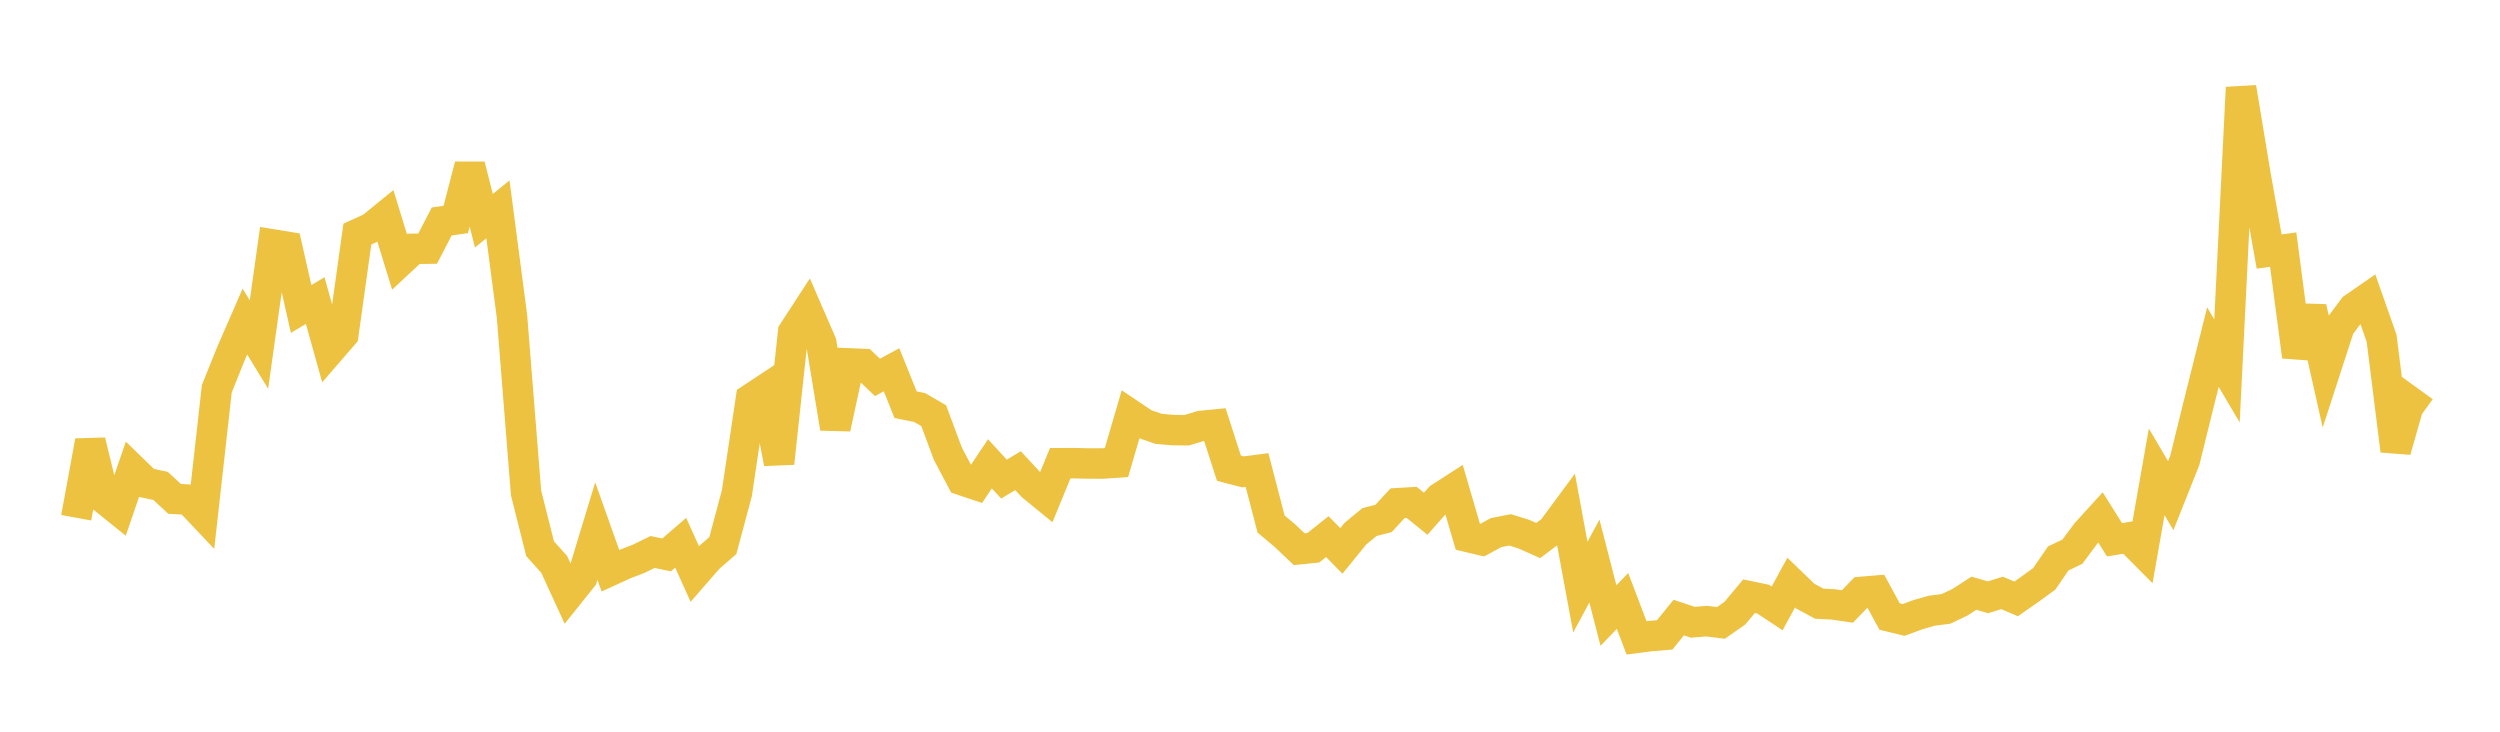 <svg width="164" height="48" xmlns="http://www.w3.org/2000/svg" xmlns:xlink="http://www.w3.org/1999/xlink"><path fill="none" stroke="rgb(237,194,64)" stroke-width="2" d="M5,33.963L5.922,28.935L6.844,32.729L7.766,33.47L8.689,30.785L9.611,31.68L10.533,31.876L11.455,32.727L12.377,32.779L13.299,33.754L14.222,25.505L15.144,23.213L16.066,21.095L16.988,22.602L17.91,16.04L18.832,16.191L19.754,20.271L20.677,19.717L21.599,23.017L22.521,21.951L23.443,15.356L24.365,14.934L25.287,14.182L26.21,17.181L27.132,16.322L28.054,16.311L28.976,14.527L29.898,14.397L30.82,10.845L31.743,14.477L32.665,13.734L33.587,20.763L34.509,32.332L35.431,35.995L36.353,37.021L37.275,39.029L38.198,37.875L39.12,34.84L40.042,37.438L40.964,37.016L41.886,36.661L42.808,36.211L43.731,36.401L44.653,35.604L45.575,37.647L46.497,36.589L47.419,35.79L48.341,32.343L49.263,26.16L50.186,25.551L51.108,30.388L52.03,21.787L52.952,20.369L53.874,22.494L54.796,28.092L55.719,23.84L56.641,23.879L57.563,24.757L58.485,24.257L59.407,26.549L60.329,26.734L61.251,27.269L62.174,29.751L63.096,31.496L64.018,31.805L64.94,30.427L65.862,31.429L66.784,30.876L67.707,31.874L68.629,32.629L69.551,30.388L70.473,30.384L71.395,30.406L72.317,30.408L73.24,30.346L74.162,27.193L75.084,27.812L76.006,28.133L76.928,28.212L77.85,28.223L78.772,27.944L79.695,27.854L80.617,30.712L81.539,30.953L82.461,30.833L83.383,34.375L84.305,35.15L85.228,36.029L86.15,35.935L87.072,35.203L87.994,36.138L88.916,35.006L89.838,34.248L90.76,34.011L91.683,33.011L92.605,32.956L93.527,33.702L94.449,32.658L95.371,32.064L96.293,35.224L97.216,35.443L98.138,34.94L99.06,34.759L99.982,35.047L100.904,35.46L101.826,34.771L102.749,33.521L103.671,38.515L104.593,36.805L105.515,40.381L106.437,39.421L107.359,41.844L108.281,41.724L109.204,41.649L110.126,40.513L111.048,40.819L111.97,40.749L112.892,40.864L113.814,40.219L114.737,39.11L115.659,39.301L116.581,39.911L117.503,38.217L118.425,39.106L119.347,39.602L120.269,39.649L121.192,39.785L122.114,38.828L123.036,38.751L123.958,40.444L124.88,40.669L125.802,40.327L126.725,40.061L127.647,39.947L128.569,39.51L129.491,38.914L130.413,39.183L131.335,38.894L132.257,39.289L133.18,38.643L134.102,37.973L135.024,36.631L135.946,36.193L136.868,34.954L137.79,33.941L138.713,35.409L139.635,35.259L140.557,36.187L141.479,30.954L142.401,32.516L143.323,30.198L144.246,26.457L145.168,22.769L146.09,24.332L147.012,5.743L147.934,11.317L148.856,16.503L149.778,16.375L150.701,23.388L151.623,20.17L152.545,24.27L153.467,21.433L154.389,20.207L155.311,19.569L156.234,22.196L157.156,29.563L158.078,26.331L159,26.998"></path></svg>
